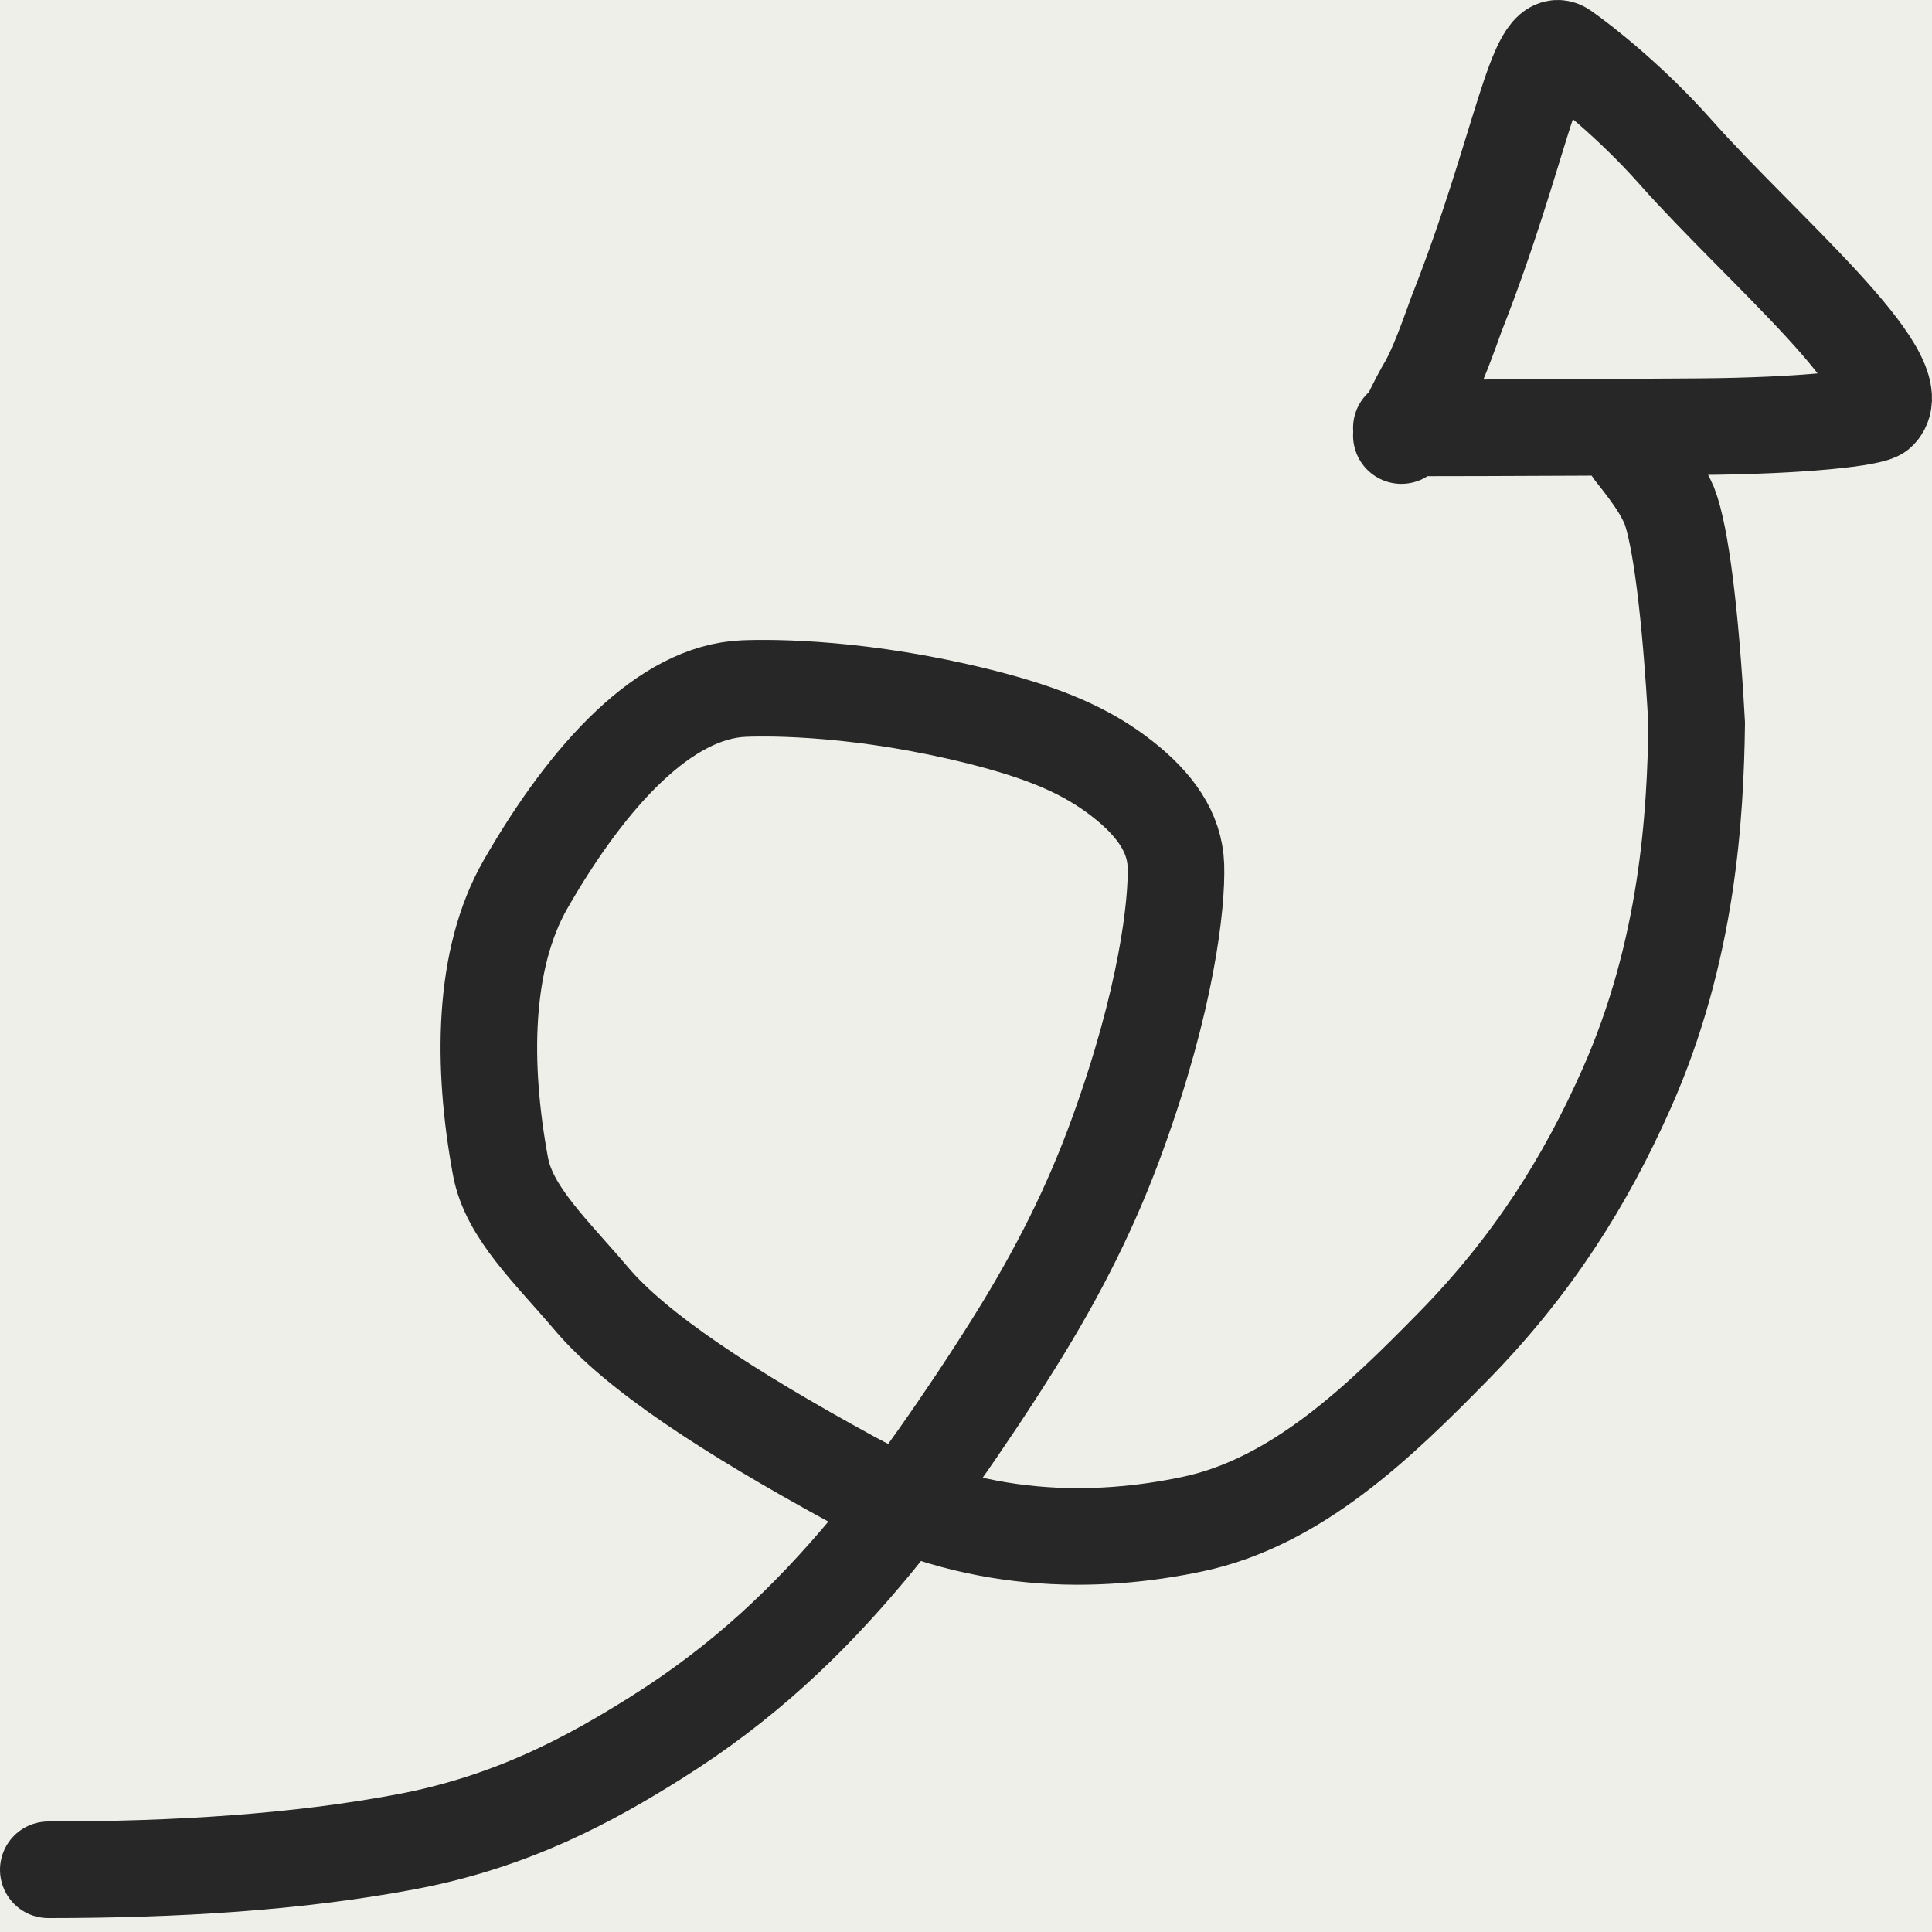 <svg width="40" height="40" viewBox="0 0 40 40" fill="none" xmlns="http://www.w3.org/2000/svg">
<rect x="0" y="0" width="40" height="40" fill="#808080" stroke="none"/>
<g clip-path="url(#clip0_3_3555)">
<rect width="40" height="40" fill="#EFEFEA"/>
<path d="M1 38.712C3.656 38.712 6.148 38.556 8.387 38.136C10.622 37.718 12.241 36.82 13.578 35.981C15.397 34.84 16.732 33.557 17.963 32.091C18.821 31.071 20.013 29.374 20.976 27.837C21.94 26.3 22.604 24.945 23.125 23.517C24.158 20.684 24.371 18.709 24.346 17.921C24.323 17.233 23.91 16.654 23.241 16.129C22.507 15.552 21.641 15.179 20.281 14.838C17.89 14.238 16.016 14.23 15.399 14.256C13.779 14.324 12.2 16.015 10.885 18.301C9.987 19.863 9.977 22.061 10.362 24.148C10.538 25.105 11.418 25.913 12.241 26.885C13.179 27.993 15.072 29.227 17.619 30.62C20.159 32.01 22.71 31.974 24.692 31.555C26.837 31.102 28.542 29.453 30.086 27.878C31.735 26.196 32.828 24.451 33.677 22.538C34.948 19.674 35.102 16.871 35.128 14.982C35.001 12.676 34.794 11.074 34.562 10.47C34.433 10.178 34.28 9.918 33.812 9.334" stroke="#272727" stroke-width="2" stroke-linecap="round"/>
<path d="M29.014 8.86C29.116 8.86 31.518 8.86 35.155 8.834C37.37 8.818 38.764 8.65 38.894 8.519C39.617 7.789 36.456 5.138 34.694 3.152C33.773 2.113 32.783 1.333 32.37 1.043C31.801 0.641 31.494 3.11 30.154 6.505C29.841 7.381 29.686 7.753 29.48 8.094C29.376 8.278 29.274 8.487 29.014 9.018" stroke="#272727" stroke-width="2" stroke-linecap="round"/>
</g>
<defs>
<clipPath id="clip0_3_3555">
<rect width="40" height="40" fill="white"/>
</clipPath>
</defs>
</svg>
